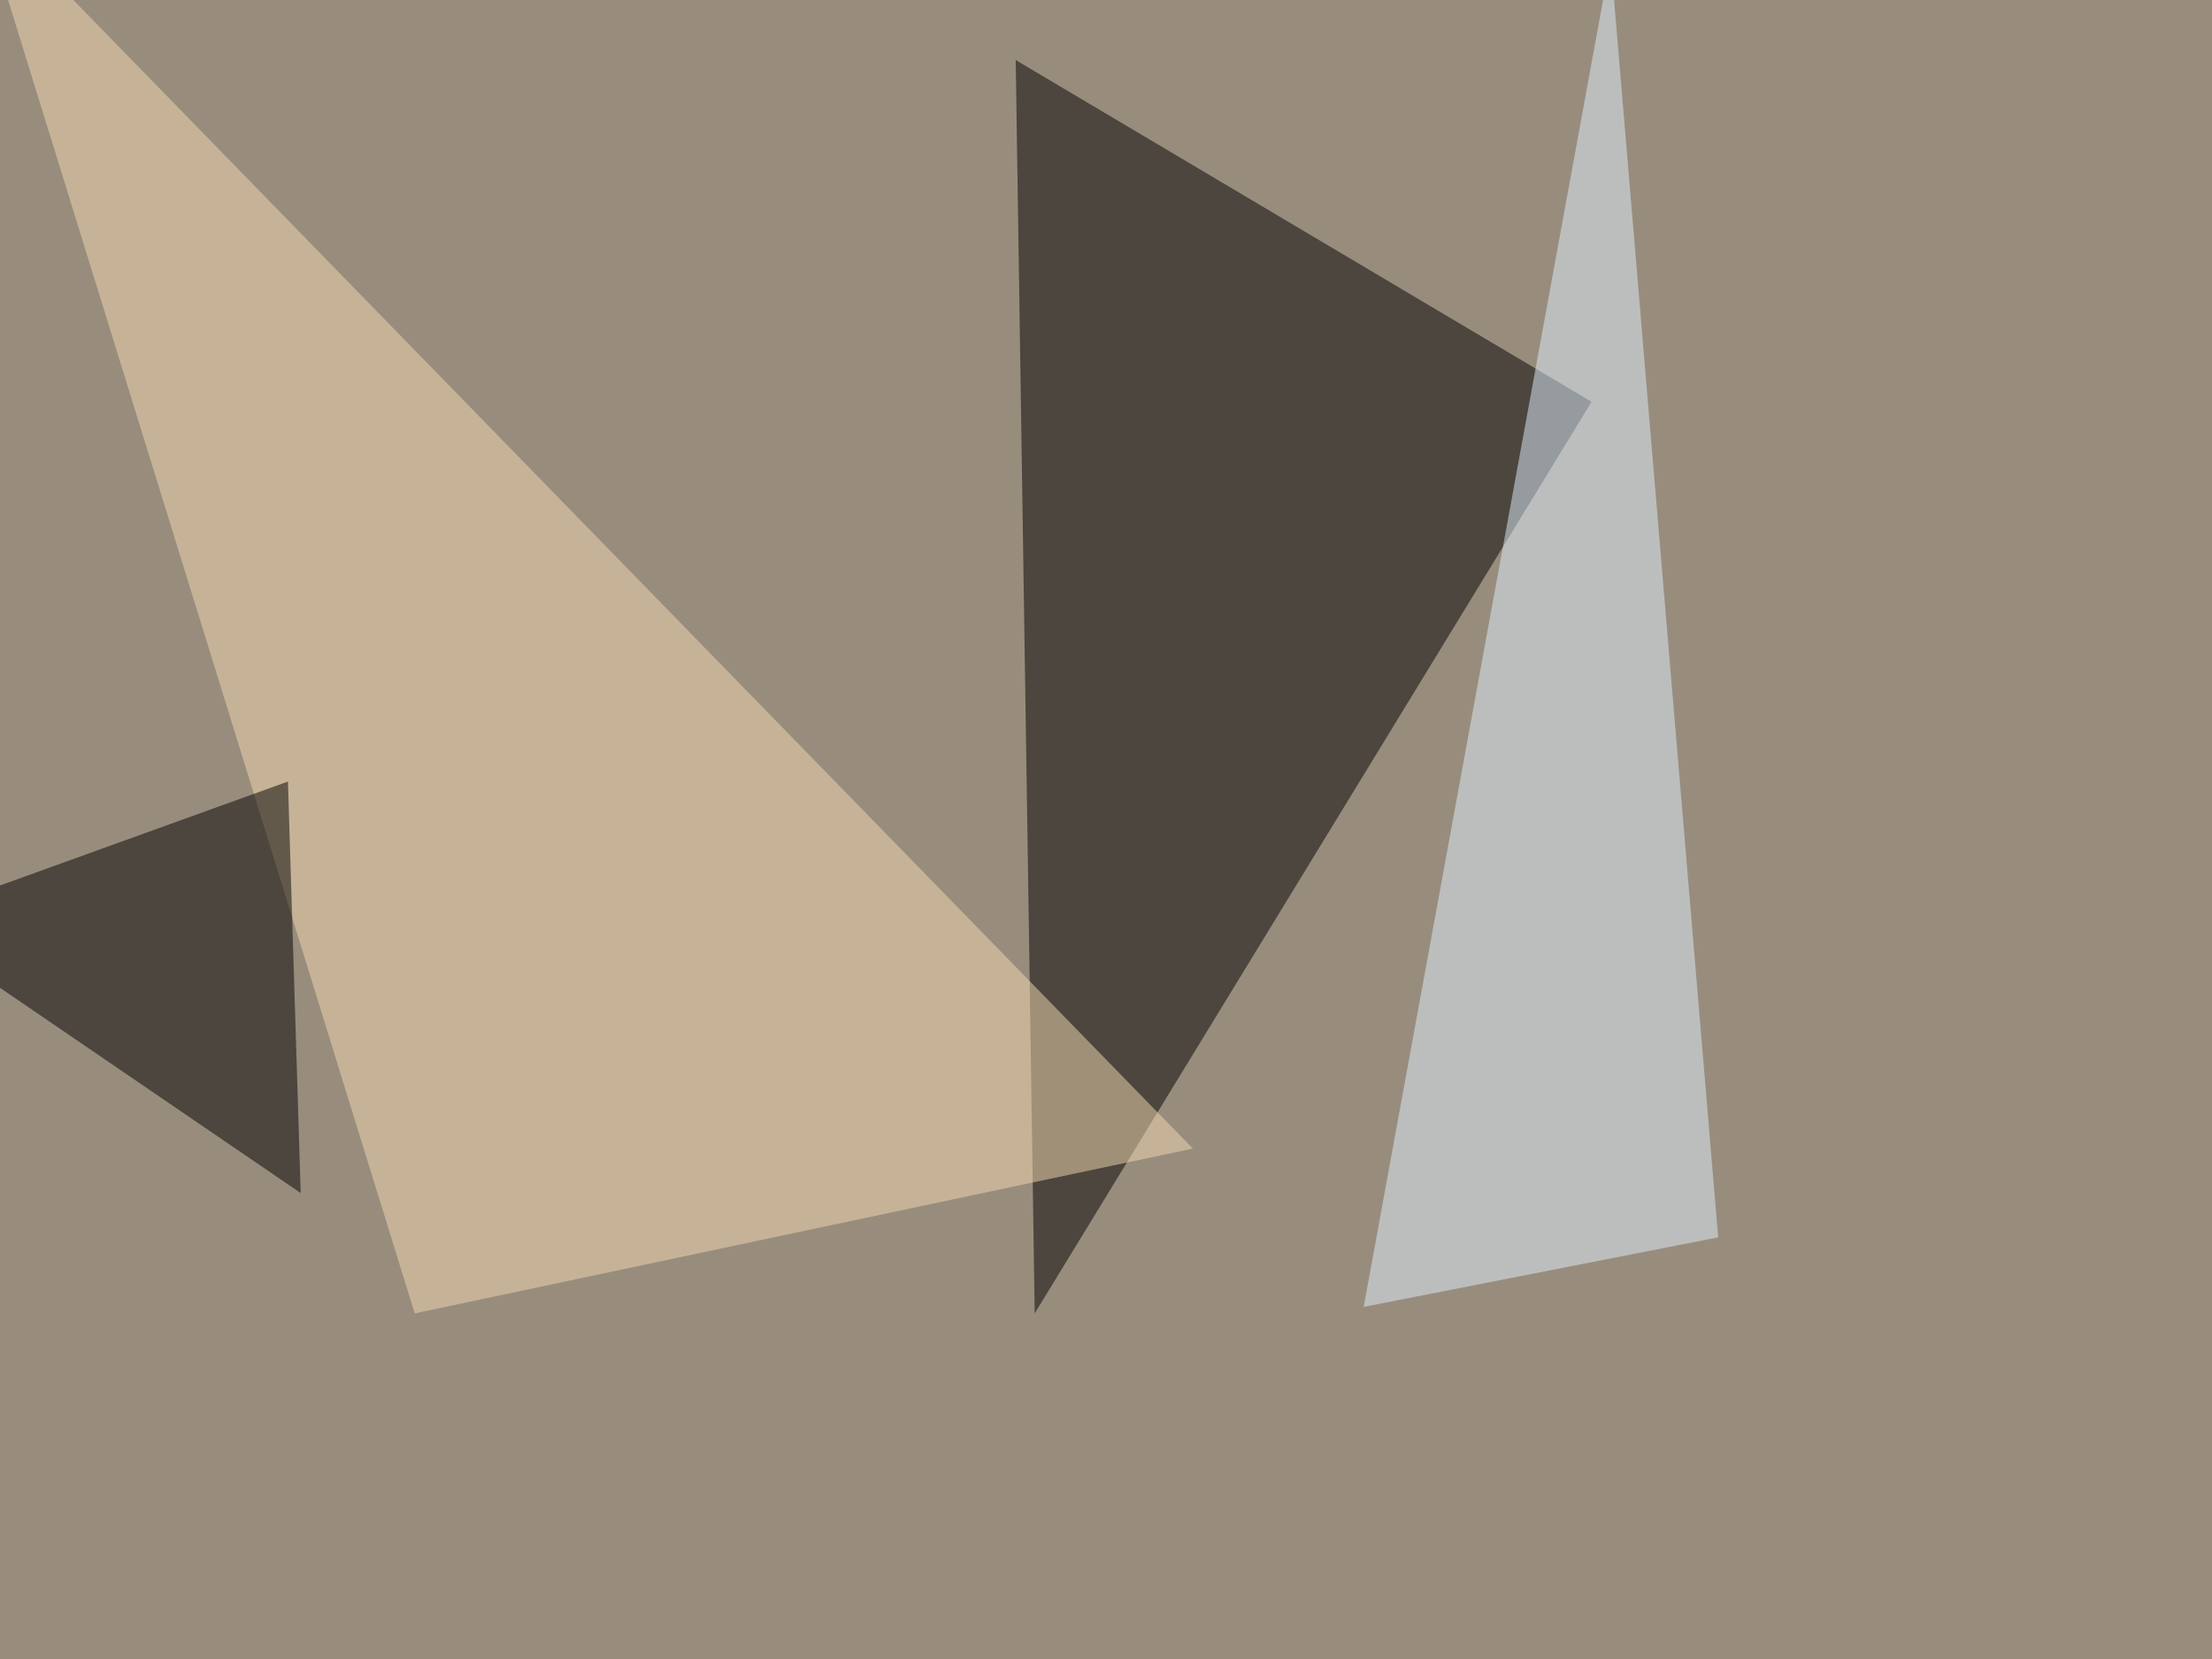 <svg xmlns="http://www.w3.org/2000/svg" width="1024" height="768" ><filter id="a"><feGaussianBlur stdDeviation="55"/></filter><rect width="100%" height="100%" fill="#988d7d"/><g filter="url(#a)"><g fill-opacity=".5"><path d="M470.2 27.8L736.8 186 479 608z"/><path fill="#f5dab3" d="M552.2 531.7L192 608-10.3-45.4z"/><path d="M133.3 361.8l-178.7 64.5 184.6 126z"/><path fill="#e1f1ff" d="M631.3 605l164.1-32.2L745.6-19z"/></g></g></svg>